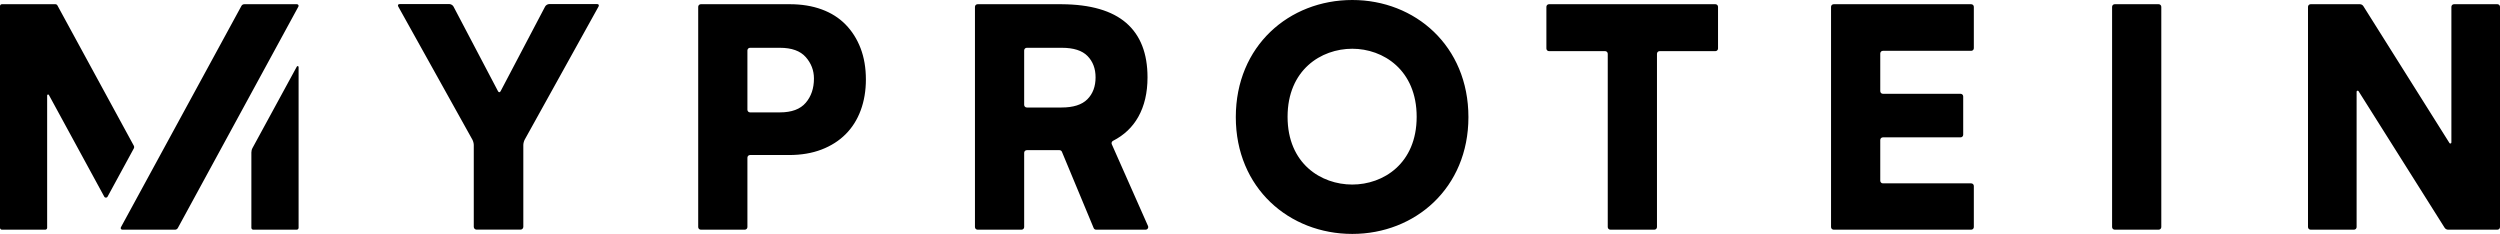 <?xml version="1.0" encoding="UTF-8"?>
<svg width="171px" height="16px" viewBox="0 0 171 16" version="1.1" xmlns="http://www.w3.org/2000/svg" xmlns:xlink="http://www.w3.org/1999/xlink">
    <!-- Generator: Sketch 58 (84663) - https://sketch.com -->
    <title>myprotein logo</title>
    <desc>Created with Sketch.</desc>
    <g id="2019-09-23-THG-Hosting-Commerce-Platform" stroke="none" stroke-width="1" fill="none" fill-rule="evenodd">
        <g transform="translate(-653, -1205)" fill="#000000" fill-rule="nonzero" id="myprotein-logo">
            <path d="M745.496,1205 C749.792,1205 753.44,1208.139 753.44,1213.011 C753.44,1217.861 749.792,1221 745.496,1221 C741.178,1221 737.529,1217.861 737.529,1213.011 C737.529,1208.139 741.178,1205 745.496,1205 Z M707.012,1205.288 C707.829,1205.288 708.56,1205.407 709.204,1205.643 C709.848,1205.879 710.392,1206.223 710.835,1206.675 C711.278,1207.126 711.621,1207.668 711.864,1208.3 C712.106,1208.932 712.227,1209.644 712.227,1210.436 C712.227,1211.2 712.109,1211.902 711.874,1212.541 C711.638,1213.18 711.295,1213.725 710.845,1214.176 C710.395,1214.628 709.844,1214.979 709.193,1215.229 C708.542,1215.479 707.801,1215.604 706.97,1215.604 L704.303,1215.604 C704.204,1215.604 704.123,1215.684 704.123,1215.784 L704.123,1220.53 C704.123,1220.629 704.043,1220.71 703.944,1220.71 L700.936,1220.71 C700.837,1220.71 700.757,1220.629 700.757,1220.53 L700.757,1205.468 C700.757,1205.369 700.837,1205.288 700.936,1205.288 L707.012,1205.288 Z M725.63,1205.289 C727.597,1205.303 729.065,1205.73 730.035,1206.57 C731.005,1207.411 731.49,1208.651 731.49,1210.29 C731.49,1211.346 731.279,1212.249 730.856,1212.999 C730.46,1213.702 729.885,1214.247 729.131,1214.632 C729.045,1214.676 729.007,1214.778 729.046,1214.866 L731.523,1220.457 C731.576,1220.576 731.489,1220.71 731.359,1220.71 L727.973,1220.71 C727.9,1220.71 727.835,1220.666 727.807,1220.599 L725.635,1215.381 C725.607,1215.314 725.542,1215.271 725.469,1215.271 L723.233,1215.271 C723.134,1215.271 723.053,1215.351 723.053,1215.45 L723.053,1220.53 C723.053,1220.629 722.973,1220.71 722.874,1220.71 L719.867,1220.71 C719.767,1220.71 719.687,1220.629 719.687,1220.53 L719.687,1205.468 C719.687,1205.369 719.767,1205.289 719.867,1205.289 L725.63,1205.289 Z M770.334,1205.288 C770.433,1205.288 770.513,1205.369 770.513,1205.468 L770.513,1208.318 C770.513,1208.417 770.433,1208.498 770.334,1208.498 L766.516,1208.498 C766.417,1208.498 766.337,1208.578 766.337,1208.678 L766.337,1220.53 C766.337,1220.629 766.257,1220.71 766.158,1220.71 L763.15,1220.71 C763.051,1220.71 762.97,1220.629 762.97,1220.53 L762.97,1208.678 C762.97,1208.578 762.89,1208.498 762.791,1208.498 L758.952,1208.498 C758.853,1208.498 758.773,1208.417 758.773,1208.318 L758.773,1205.468 C758.773,1205.369 758.853,1205.288 758.952,1205.288 L770.334,1205.288 Z M787.831,1205.289 C787.93,1205.289 788.01,1205.369 788.01,1205.468 L788.01,1208.297 C788.01,1208.396 787.93,1208.477 787.831,1208.477 L781.789,1208.477 C781.69,1208.477 781.61,1208.558 781.61,1208.657 L781.61,1211.235 C781.61,1211.335 781.69,1211.415 781.789,1211.415 L787.103,1211.415 C787.202,1211.415 787.283,1211.496 787.283,1211.595 L787.283,1214.216 C787.283,1214.315 787.202,1214.395 787.103,1214.395 L781.789,1214.395 C781.69,1214.395 781.61,1214.476 781.61,1214.575 L781.61,1217.362 C781.61,1217.462 781.69,1217.542 781.789,1217.542 L787.831,1217.542 C787.93,1217.542 788.01,1217.623 788.01,1217.722 L788.01,1220.53 C788.01,1220.629 787.93,1220.71 787.831,1220.71 L778.423,1220.71 C778.324,1220.71 778.243,1220.629 778.243,1220.53 L778.243,1205.468 C778.243,1205.369 778.324,1205.289 778.423,1205.289 L787.831,1205.289 Z M800.654,1205.288 C800.752,1205.288 800.833,1205.369 800.833,1205.468 L800.833,1220.53 C800.833,1220.629 800.752,1220.71 800.654,1220.71 L797.646,1220.71 C797.547,1220.71 797.467,1220.629 797.467,1220.53 L797.467,1205.468 C797.467,1205.369 797.547,1205.288 797.646,1205.288 L800.654,1205.288 Z M814.413,1205.288 C814.512,1205.288 814.603,1205.339 814.656,1205.423 L820.543,1214.784 C820.581,1214.845 820.675,1214.818 820.675,1214.745 L820.675,1205.468 C820.675,1205.369 820.755,1205.288 820.855,1205.288 L823.821,1205.288 C823.92,1205.288 824,1205.369 824,1205.468 L824,1220.53 C824,1220.629 823.92,1220.71 823.821,1220.71 L820.454,1220.71 C820.355,1220.71 820.264,1220.659 820.211,1220.576 L814.324,1211.235 C814.286,1211.174 814.192,1211.201 814.192,1211.273 L814.192,1220.53 C814.192,1220.629 814.112,1220.71 814.013,1220.71 L811.046,1220.71 C810.948,1220.71 810.867,1220.629 810.867,1220.53 L810.867,1205.468 C810.867,1205.369 810.948,1205.288 811.046,1205.288 L814.413,1205.288 Z M673.315,1205.289 C673.398,1205.289 673.45,1205.377 673.411,1205.45 L665.164,1220.596 C665.126,1220.666 665.053,1220.71 664.973,1220.71 L661.364,1220.71 C661.282,1220.71 661.229,1220.621 661.268,1220.548 L669.515,1205.402 C669.553,1205.332 669.626,1205.289 669.706,1205.289 L673.315,1205.289 Z M656.788,1205.288 C656.846,1205.288 656.9,1205.32 656.928,1205.372 L662.153,1214.968 C662.184,1215.025 662.184,1215.095 662.153,1215.152 L660.357,1218.452 C660.308,1218.541 660.181,1218.541 660.132,1218.452 L656.345,1211.496 C656.314,1211.438 656.225,1211.461 656.225,1211.527 L656.225,1220.581 C656.225,1220.652 656.168,1220.71 656.098,1220.71 L653.128,1220.71 C653.057,1220.71 653,1220.652 653,1220.581 L653,1205.416 C653,1205.346 653.057,1205.288 653.128,1205.288 L656.788,1205.288 Z M673.424,1209.584 L673.424,1220.581 C673.424,1220.652 673.367,1220.71 673.296,1220.71 L670.321,1220.71 C670.251,1220.71 670.194,1220.652 670.194,1220.581 L670.194,1215.429 C670.194,1215.322 670.22,1215.217 670.272,1215.122 L673.304,1209.553 C673.336,1209.494 673.424,1209.517 673.424,1209.584 Z M683.738,1205.278 C683.844,1205.278 683.97,1205.355 684.019,1205.448 L687.063,1211.238 C687.113,1211.332 687.193,1211.332 687.242,1211.238 L690.286,1205.448 C690.335,1205.355 690.461,1205.278 690.567,1205.278 L693.842,1205.278 C693.948,1205.278 693.992,1205.354 693.941,1205.446 L688.888,1214.555 C688.837,1214.648 688.795,1214.81 688.795,1214.916 L688.795,1220.515 C688.795,1220.62 688.709,1220.707 688.603,1220.707 L685.598,1220.707 C685.493,1220.707 685.406,1220.62 685.406,1220.515 L685.406,1214.916 C685.406,1214.81 685.364,1214.648 685.313,1214.556 L680.24,1205.446 C680.189,1205.354 680.233,1205.278 680.338,1205.278 L683.738,1205.278 Z M745.496,1208.334 C743.358,1208.334 741.07,1209.785 741.07,1212.989 C741.07,1216.194 743.358,1217.623 745.496,1217.623 C747.611,1217.623 749.9,1216.194 749.9,1212.989 C749.9,1209.785 747.611,1208.334 745.496,1208.334 Z M706.347,1208.269 L704.303,1208.269 C704.204,1208.269 704.123,1208.349 704.123,1208.449 L704.123,1212.507 C704.123,1212.606 704.204,1212.687 704.303,1212.687 L706.347,1212.687 C707.15,1212.687 707.739,1212.468 708.113,1212.03 C708.487,1211.593 708.674,1211.04 708.674,1210.373 C708.674,1209.818 708.487,1209.328 708.113,1208.904 C707.739,1208.481 707.15,1208.269 706.347,1208.269 Z M725.63,1208.269 L723.233,1208.269 C723.134,1208.269 723.053,1208.349 723.053,1208.449 L723.053,1212.173 C723.053,1212.273 723.134,1212.353 723.233,1212.353 L725.609,1212.353 C726.412,1212.353 727.001,1212.166 727.375,1211.791 C727.75,1211.415 727.937,1210.915 727.937,1210.29 C727.937,1209.693 727.753,1209.207 727.386,1208.831 C727.019,1208.456 726.433,1208.269 725.63,1208.269 Z"></path>
        </g>
    </g>
</svg>
